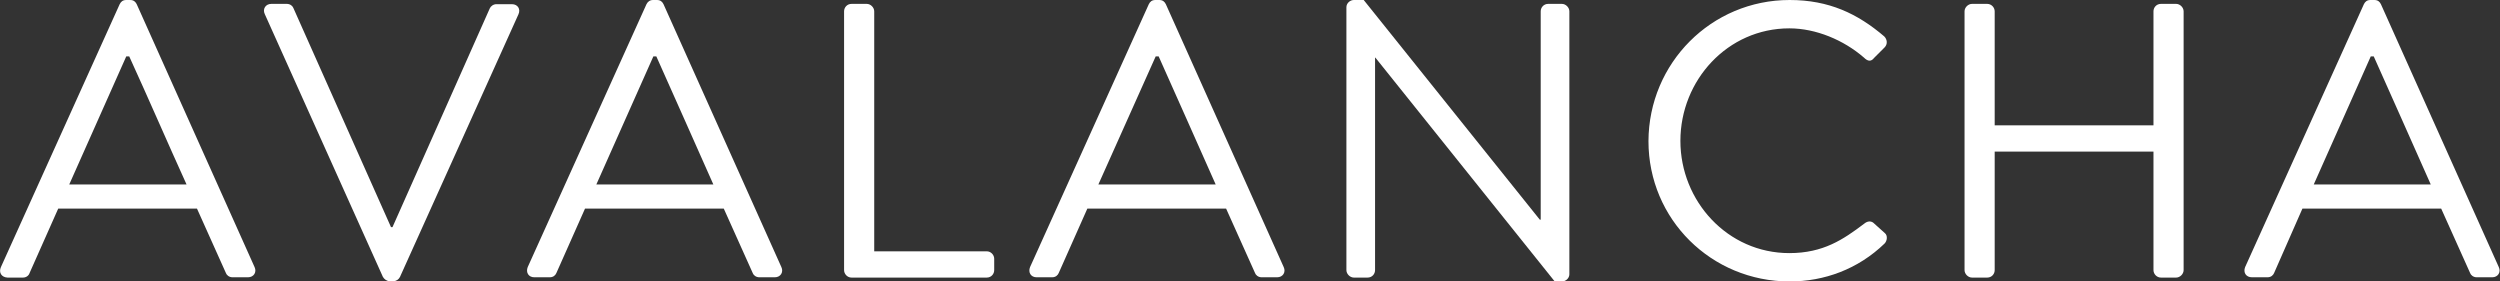 <?xml version="1.0" encoding="utf-8"?>
<!-- Generator: Adobe Illustrator 24.0.1, SVG Export Plug-In . SVG Version: 6.00 Build 0)  -->
<svg version="1.1" id="Capa_1" xmlns="http://www.w3.org/2000/svg" xmlns:xlink="http://www.w3.org/1999/xlink" x="0px" y="0px"
	 viewBox="0 0 837.6 94.3" style="enable-background:new 0 0 837.6 94.3;" xml:space="preserve">
<rect x="0" y="0" width="837.6" height="94.3" fill="#333333" stroke="none"/>
<style type="text/css">
	.st0{fill:#FFFFFF;}
</style>
<g>
	<path class="st0" d="M0.3,89.5L40.1,1.4C40.5,0.6,41.1,0,42.3,0h1.3c1.2,0,1.8,0.6,2.2,1.4l39.5,88.1c0.8,1.7-0.3,3.4-2.2,3.4h-5.2
		c-1.2,0-2-0.8-2.2-1.4L66,69.9H19.5L9.9,91.5C9.7,92.2,8.9,93,7.7,93H2.5C0.5,92.9-0.5,91.3,0.3,89.5z M62.5,61.8
		C56,47.5,49.8,33.1,43.3,18.9h-1L23.2,61.8H62.5z"/>
	<path class="st0" d="M88.7,4.7c-0.8-1.7,0.3-3.4,2.2-3.4h5.2c1.2,0,2,0.8,2.2,1.4L131,76.1h0.5l32.6-73.3c0.3-0.7,1.2-1.4,2.2-1.4
		h5.2c2,0,3,1.7,2.2,3.4L134,92.8c-0.4,0.8-1.2,1.4-2.2,1.4h-1.3c-0.9,0-1.8-0.7-2.2-1.4L88.7,4.7z"/>
	<path class="st0" d="M176.8,89.5l39.8-88.1c0.4-0.8,1.1-1.4,2.2-1.4h1.3c1.2,0,1.8,0.6,2.2,1.4l39.5,88.1c0.8,1.7-0.3,3.4-2.2,3.4
		h-5.2c-1.2,0-2-0.8-2.2-1.4l-9.7-21.6h-46.5l-9.6,21.6c-0.3,0.7-1,1.4-2.2,1.4h-5.2C177.1,92.9,176.1,91.3,176.8,89.5z M239,61.8
		c-6.4-14.3-12.7-28.7-19.1-42.9h-1l-19.1,42.9H239z"/>
	<path class="st0" d="M282.8,3.8c0-1.3,1-2.5,2.5-2.5h5.1c1.3,0,2.5,1.2,2.5,2.5v80.4h37.7c1.4,0,2.5,1.2,2.5,2.5v3.8
		c0,1.3-1,2.5-2.5,2.5h-45.3c-1.4,0-2.5-1.2-2.5-2.5V3.8z"/>
	<path class="st0" d="M345.1,89.5l39.8-88.1c0.4-0.8,1-1.4,2.2-1.4h1.3c1.2,0,1.8,0.6,2.2,1.4l39.5,88.1c0.8,1.7-0.3,3.4-2.2,3.4
		h-5.2c-1.2,0-2-0.8-2.2-1.4l-9.7-21.6h-46.5l-9.6,21.6c-0.3,0.7-1,1.4-2.2,1.4h-5.2C345.4,92.9,344.4,91.3,345.1,89.5z M407.3,61.8
		c-6.4-14.3-12.7-28.7-19.1-42.9h-1L368,61.8H407.3z"/>
	<path class="st0" d="M451.1,2.4c0-1.3,1.2-2.4,2.5-2.4h3.3l59,73.6c0.1,0,0.1,0,0.3,0V3.8c0-1.3,1-2.5,2.5-2.5h4.6
		c1.3,0,2.5,1.2,2.5,2.5v88.1c0,1.3-1.2,2.4-2.5,2.4h-2.4l-60.1-75h-0.1v71.2c0,1.3-1,2.5-2.5,2.5h-4.6c-1.3,0-2.5-1.2-2.5-2.5
		L451.1,2.4L451.1,2.4z"/>
	<path class="st0" d="M599.6,0c13.2,0,22.8,4.6,31.7,12.2c1,1,1.2,2.6,0.1,3.7l-3.5,3.5c-1,1.3-2.1,1.2-3.4-0.1
		c-6.8-5.9-16.1-9.8-25-9.8c-20.7,0-36.5,17.4-36.5,37.7c0,20.2,15.8,37.6,36.5,37.6c11.4,0,18.1-4.6,25-9.8
		c1.3-1.1,2.4-0.9,3.1-0.4l3.9,3.5c1,0.8,0.8,2.6-0.1,3.5c-8.9,8.6-20.2,12.7-31.8,12.7c-26.2,0-47.3-20.8-47.3-47
		C552.4,21.1,573.4,0,599.6,0z"/>
	<path class="st0" d="M658.2,3.8c0-1.3,1.2-2.5,2.5-2.5h5.1c1.4,0,2.5,1.2,2.5,2.5V42h53.2V3.8c0-1.3,1-2.5,2.5-2.5h5.1
		c1.3,0,2.5,1.2,2.5,2.5v86.7c0,1.3-1.2,2.5-2.5,2.5h-5.1c-1.4,0-2.5-1.2-2.5-2.5V50.8h-53.2v39.7c0,1.3-1,2.5-2.5,2.5h-5.1
		c-1.3,0-2.5-1.2-2.5-2.5V3.8z"/>
	<path class="st0" d="M752.2,89.5L792,1.4c0.4-0.8,1-1.4,2.2-1.4h1.3c1.2,0,1.8,0.6,2.2,1.4l39.5,88.1c0.8,1.7-0.3,3.4-2.2,3.4h-5.2
		c-1.2,0-2-0.8-2.2-1.4l-9.7-21.6h-46.5l-9.5,21.6c-0.3,0.7-1,1.4-2.2,1.4h-5.2C752.5,92.9,751.5,91.3,752.2,89.5z M814.4,61.8
		c-6.4-14.3-12.7-28.7-19.1-42.9h-1l-19.1,42.9H814.4z"/>
</g>
</svg>
